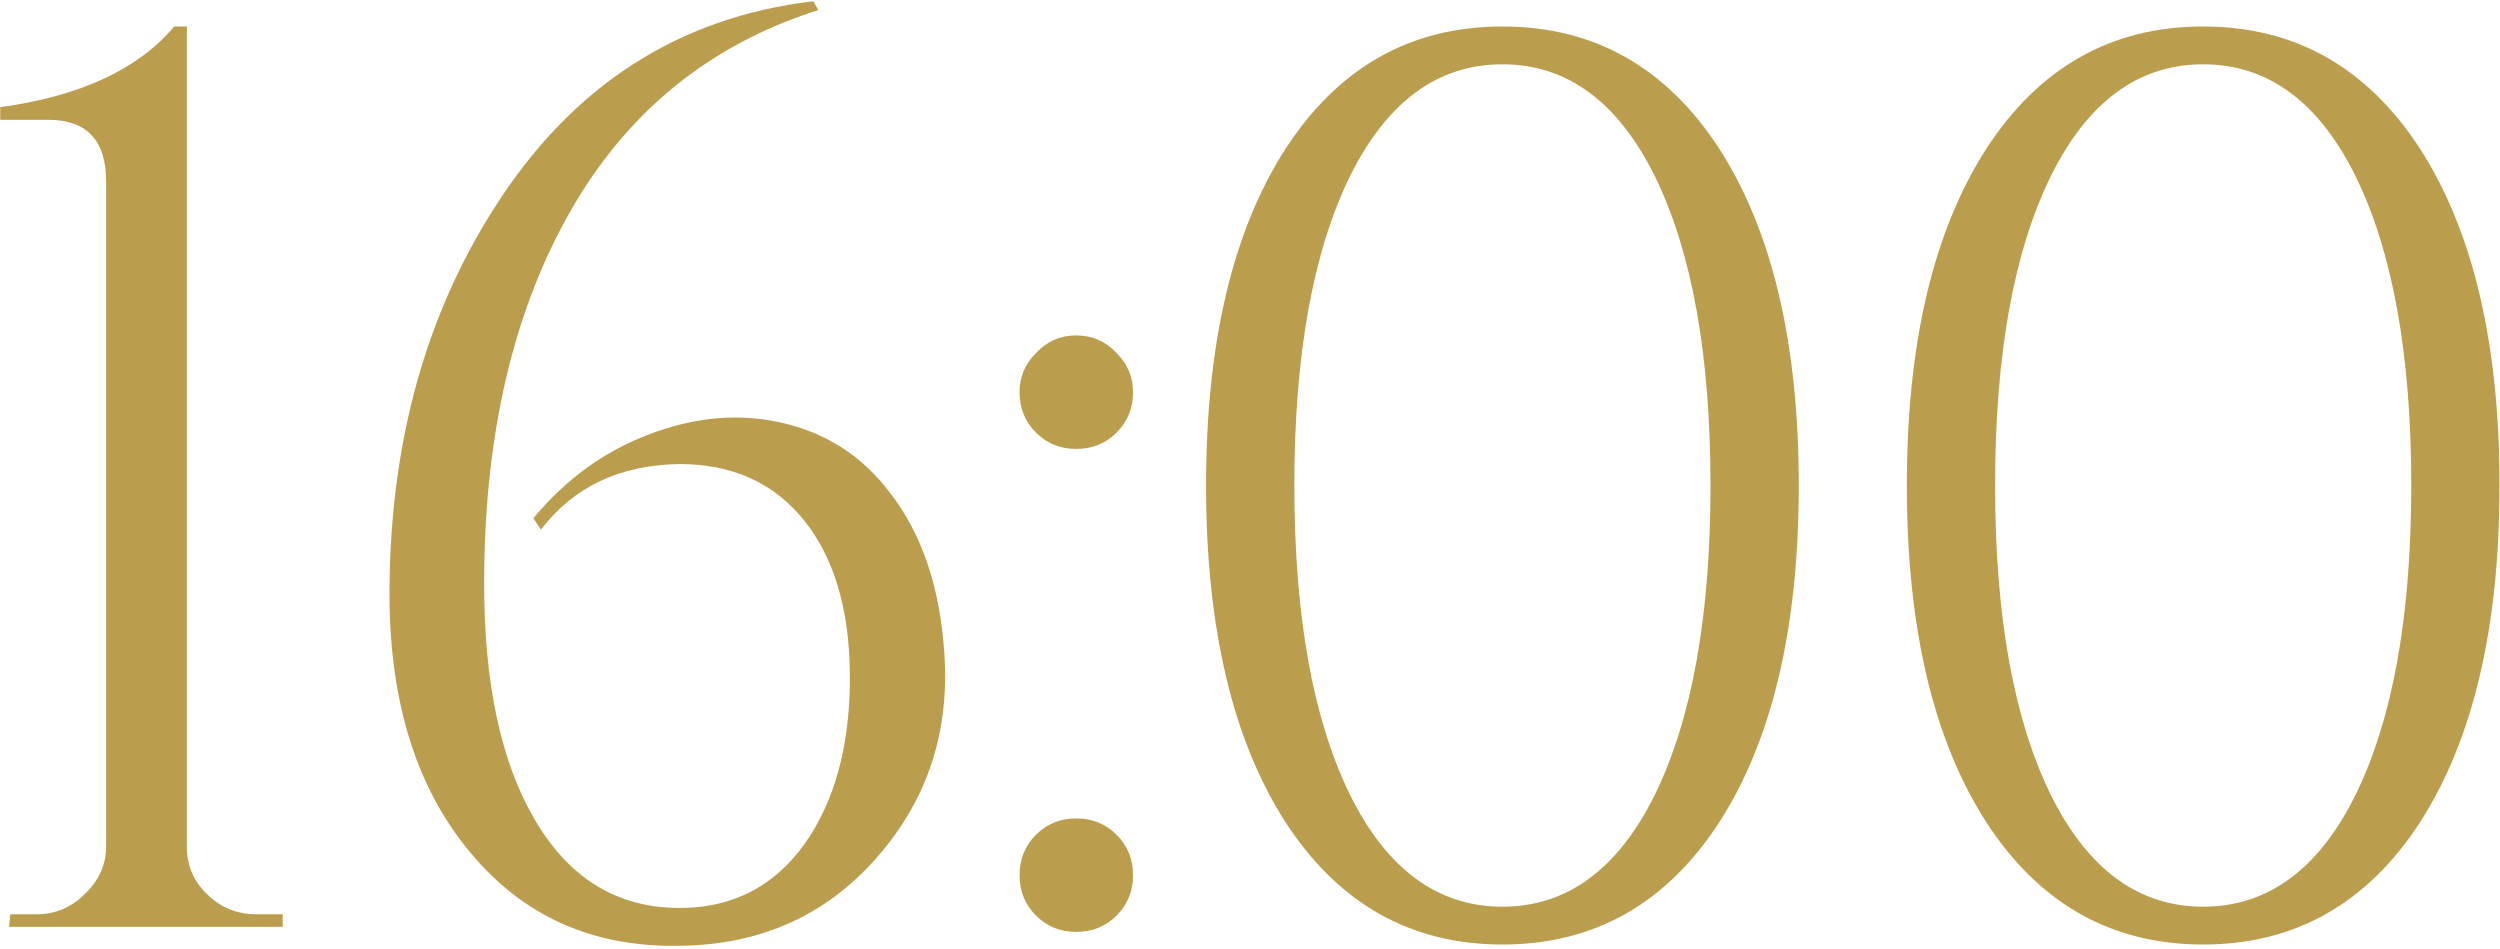<?xml version="1.0" encoding="UTF-8"?> <svg xmlns="http://www.w3.org/2000/svg" width="793" height="301" viewBox="0 0 793 301" fill="none"><path d="M89.67 294H2.87L3.27 290H11.67C17.537 290 22.604 287.867 26.87 283.6C31.404 279.333 33.67 274.267 33.67 268.4V57.6C33.67 44.533 27.537 38 15.27 38H0.07V34C25.404 30.533 43.804 22 55.27 8.4H59.27V268.4C59.27 274.533 61.404 279.6 65.67 283.6C69.937 287.867 75.137 290 81.27 290H89.67V294ZM169.17 164.4C179.57 151.867 191.97 142.933 206.37 137.6C220.504 132.267 234.237 131.067 247.57 134C261.97 137.2 273.57 144.667 282.37 156.4C292.504 169.467 298.237 186.533 299.57 207.6C301.17 231.867 294.37 252.933 279.17 270.8C262.904 290 241.704 299.733 215.57 300C188.104 300.533 165.97 290.667 149.17 270.4C131.57 249.333 123.037 220.933 123.57 185.2C124.104 139.6 135.17 99.867 156.77 66C181.304 27.333 215.037 5.467 257.97 0.4L259.57 3.2C223.304 14.667 196.104 37.733 177.97 72.4C161.704 103.333 153.57 140.933 153.57 185.2C153.57 216.4 158.77 241.067 169.17 259.2C180.104 278.4 195.57 288 215.57 288C233.437 288 247.304 280.267 257.17 264.8C265.704 251.2 269.837 234 269.57 213.2C269.304 192.933 264.504 176.933 255.17 165.2C245.57 153.2 232.37 147.2 215.57 147.2C196.637 147.467 181.97 154.4 171.57 168L169.17 164.4ZM341.398 142.4C336.332 142.4 332.065 140.667 328.598 137.2C325.132 133.733 323.398 129.467 323.398 124.4C323.398 119.6 325.132 115.467 328.598 112C332.065 108.267 336.332 106.4 341.398 106.4C346.465 106.4 350.732 108.267 354.198 112C357.665 115.467 359.398 119.6 359.398 124.4C359.398 129.467 357.665 133.733 354.198 137.2C350.732 140.667 346.465 142.4 341.398 142.4ZM341.398 295.6C336.332 295.6 332.065 293.867 328.598 290.4C325.132 286.933 323.398 282.667 323.398 277.6C323.398 272.533 325.132 268.267 328.598 264.8C332.065 261.333 336.332 259.6 341.398 259.6C346.465 259.6 350.732 261.333 354.198 264.8C357.665 268.267 359.398 272.533 359.398 277.6C359.398 282.667 357.665 286.933 354.198 290.4C350.732 293.867 346.465 295.6 341.398 295.6ZM476.567 8.4C505.634 8.4 528.567 21.333 545.367 47.2C562.167 73.333 570.567 108.933 570.567 154C570.567 199.067 562.167 234.667 545.367 260.8C528.567 286.667 505.634 299.6 476.567 299.6C447.501 299.6 424.567 286.667 407.767 260.8C390.967 234.667 382.567 199.067 382.567 154C382.567 108.933 390.967 73.333 407.767 47.2C424.567 21.333 447.501 8.4 476.567 8.4ZM476.567 20.4C456.034 20.4 439.901 32.267 428.167 56C416.434 80 410.567 112.667 410.567 154C410.567 195.333 416.434 228 428.167 252C439.901 275.733 456.034 287.6 476.567 287.6C497.101 287.6 513.234 275.733 524.967 252C536.701 228 542.567 195.333 542.567 154C542.567 112.667 536.701 80 524.967 56C513.234 32.267 497.101 20.4 476.567 20.4ZM698.848 8.4C727.915 8.4 750.848 21.333 767.648 47.2C784.448 73.333 792.848 108.933 792.848 154C792.848 199.067 784.448 234.667 767.648 260.8C750.848 286.667 727.915 299.6 698.848 299.6C669.782 299.6 646.848 286.667 630.048 260.8C613.248 234.667 604.848 199.067 604.848 154C604.848 108.933 613.248 73.333 630.048 47.2C646.848 21.333 669.782 8.4 698.848 8.4ZM698.848 20.4C678.315 20.4 662.182 32.267 650.448 56C638.715 80 632.848 112.667 632.848 154C632.848 195.333 638.715 228 650.448 252C662.182 275.733 678.315 287.6 698.848 287.6C719.382 287.6 735.515 275.733 747.248 252C758.982 228 764.848 195.333 764.848 154C764.848 112.667 758.982 80 747.248 56C735.515 32.267 719.382 20.4 698.848 20.4Z" fill="#BB9D4E"></path></svg> 